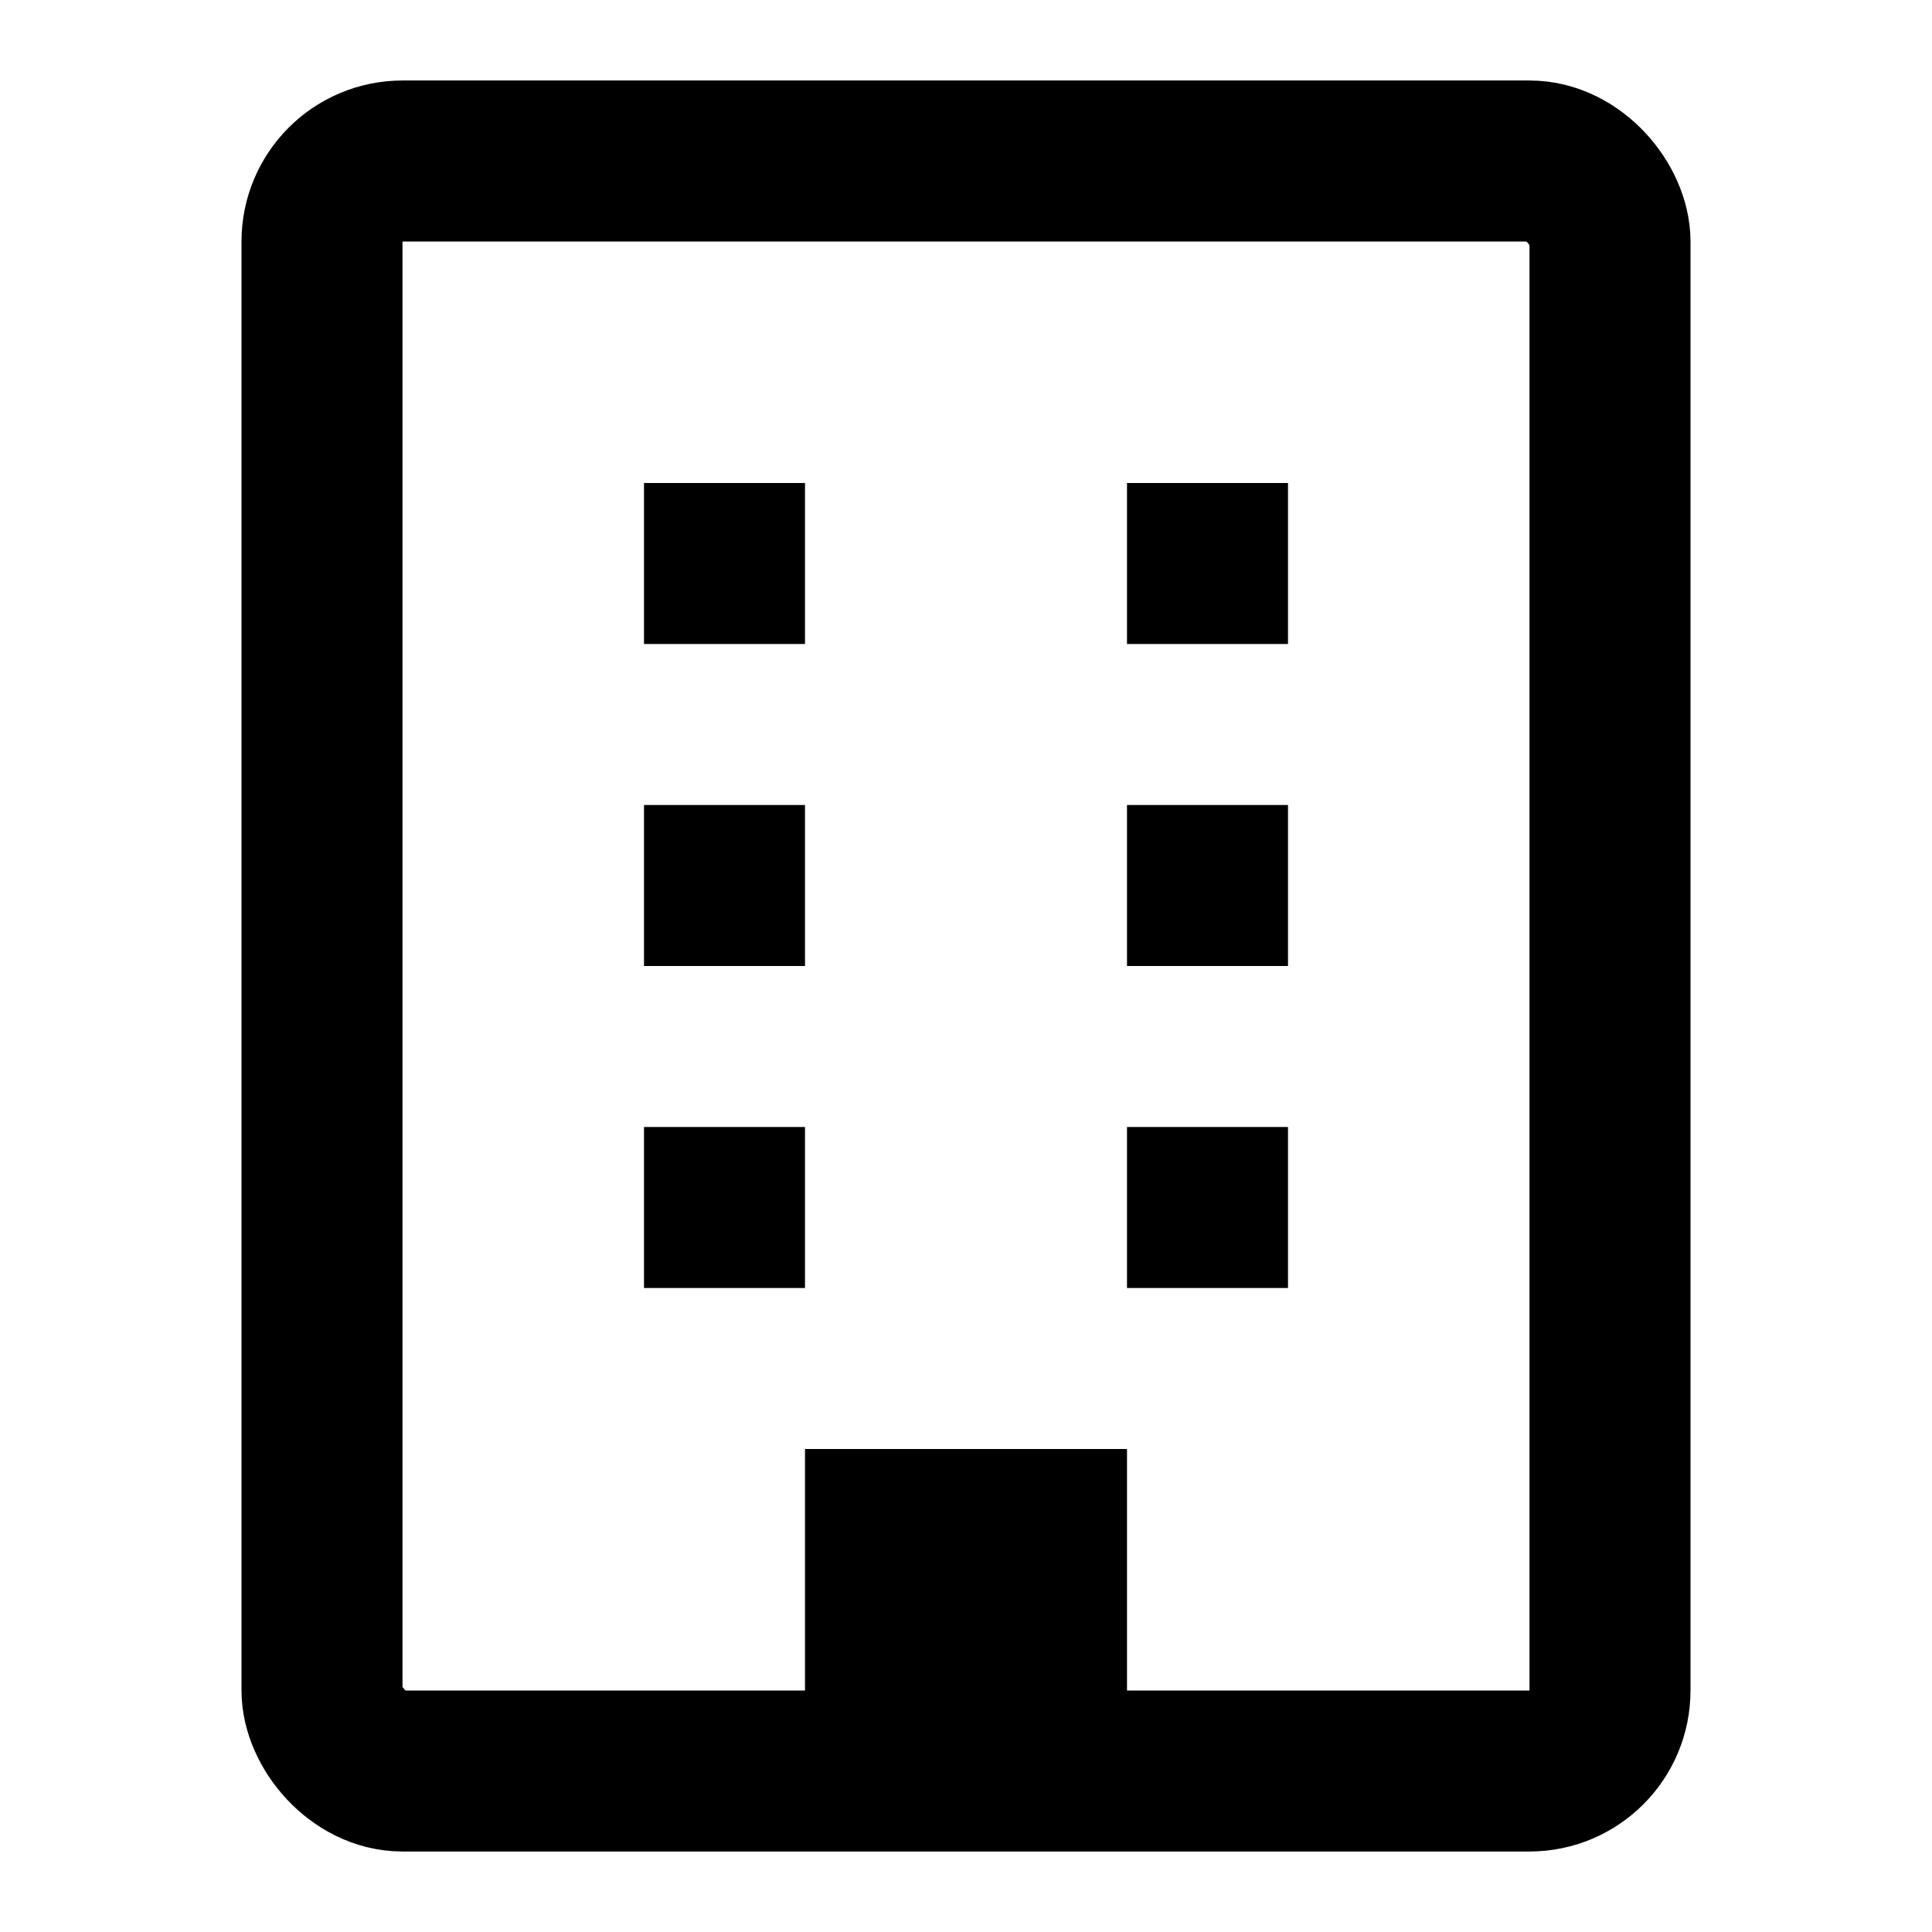 <svg width="24" height="24" viewBox="0 0 24 24" fill="none" xmlns="http://www.w3.org/2000/svg">
  <rect x="4" y="2" width="16" height="20" rx="1" fill="none" stroke="currentColor" stroke-width="2" stroke-linecap="round" stroke-linejoin="round"/>
  <rect x="8" y="6" width="2" height="2" fill="currentColor"/>
  <rect x="14" y="6" width="2" height="2" fill="currentColor"/>
  <rect x="8" y="10" width="2" height="2" fill="currentColor"/>
  <rect x="14" y="10" width="2" height="2" fill="currentColor"/>
  <rect x="8" y="14" width="2" height="2" fill="currentColor"/>
  <rect x="14" y="14" width="2" height="2" fill="currentColor"/>
  <rect x="10" y="18" width="4" height="4" fill="currentColor"/>
</svg>

